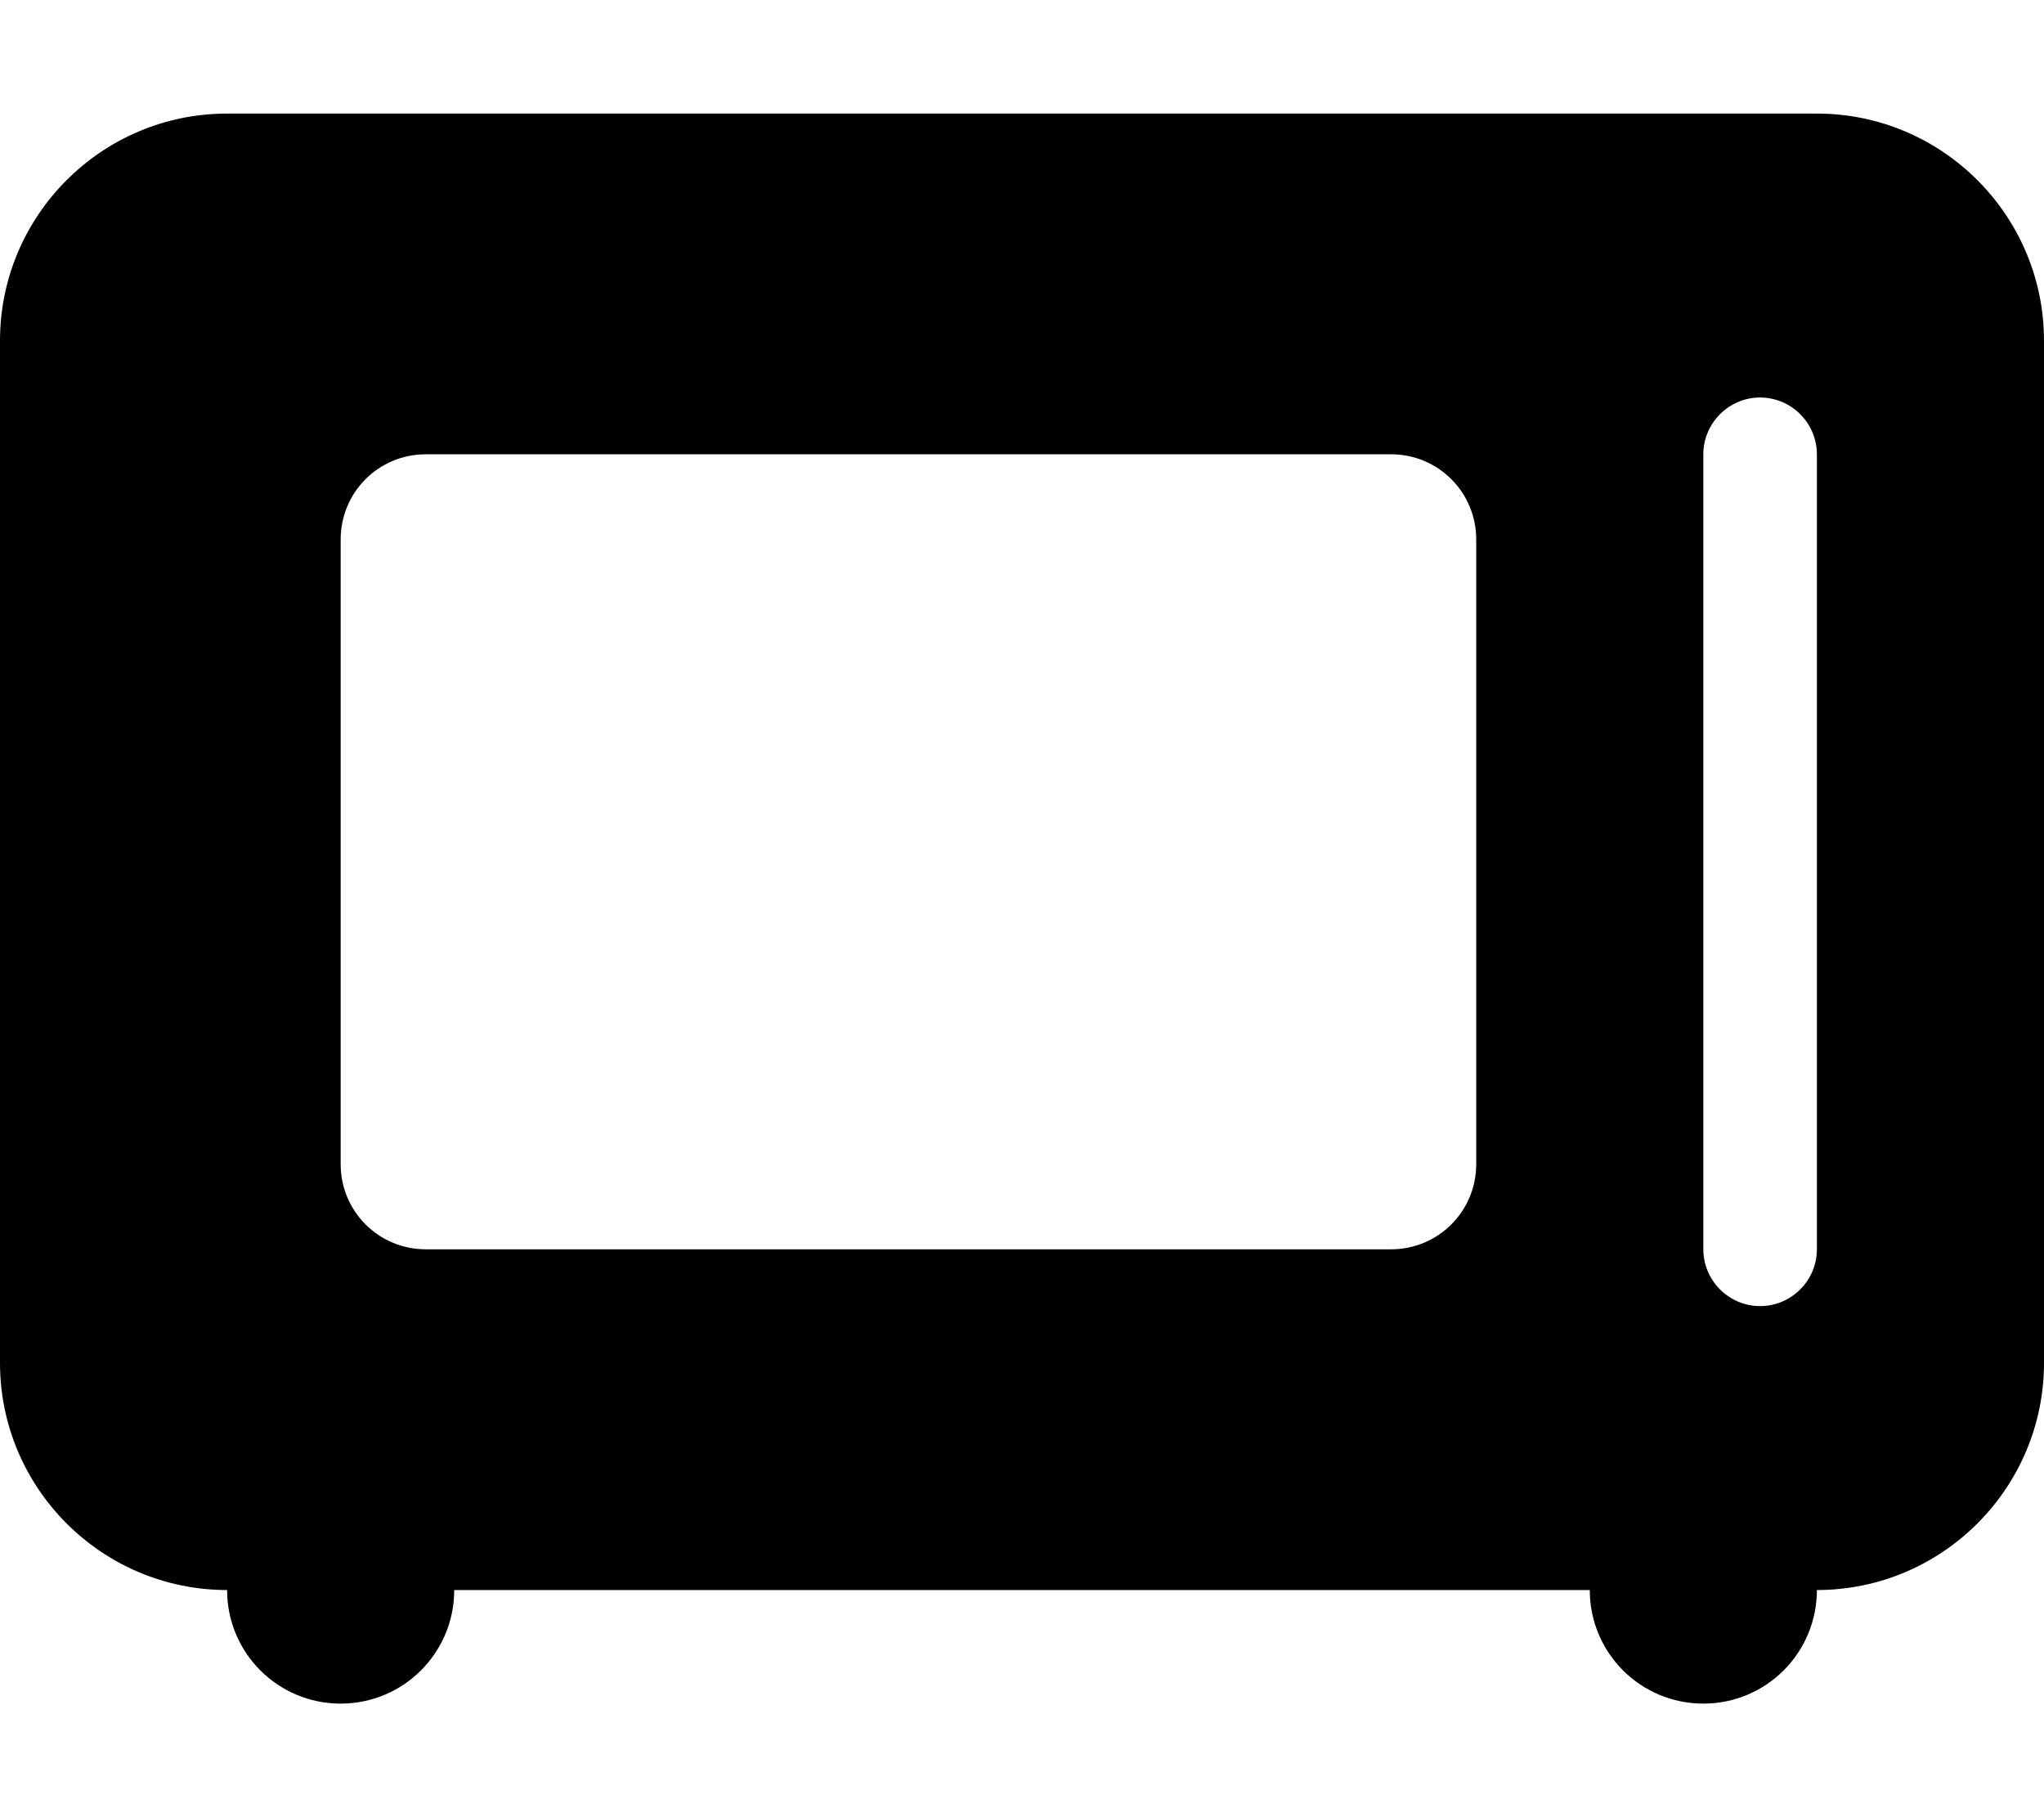 <svg xmlns="http://www.w3.org/2000/svg" viewBox="0 0 576 512"><!--! Font Awesome Pro 6.4.0 by @fontawesome - https://fontawesome.com License - https://fontawesome.com/license (Commercial License) Copyright 2023 Fonticons, Inc. --><path d="M0 96C0 60.7 28.7 32 64 32H512c35.3 0 64 28.7 64 64V384c0 35.3-28.7 64-64 64c0 17.7-14.3 32-32 32s-32-14.3-32-32H128c0 17.7-14.3 32-32 32s-32-14.3-32-32c-35.3 0-64-28.7-64-64V96zm96 56V328c0 13.3 10.7 24 24 24H392c13.3 0 24-10.7 24-24V152c0-13.3-10.7-24-24-24H120c-13.3 0-24 10.7-24 24zm400-40c-8.8 0-16 7.2-16 16V352c0 8.8 7.2 16 16 16s16-7.2 16-16V128c0-8.8-7.2-16-16-16z"/></svg>
